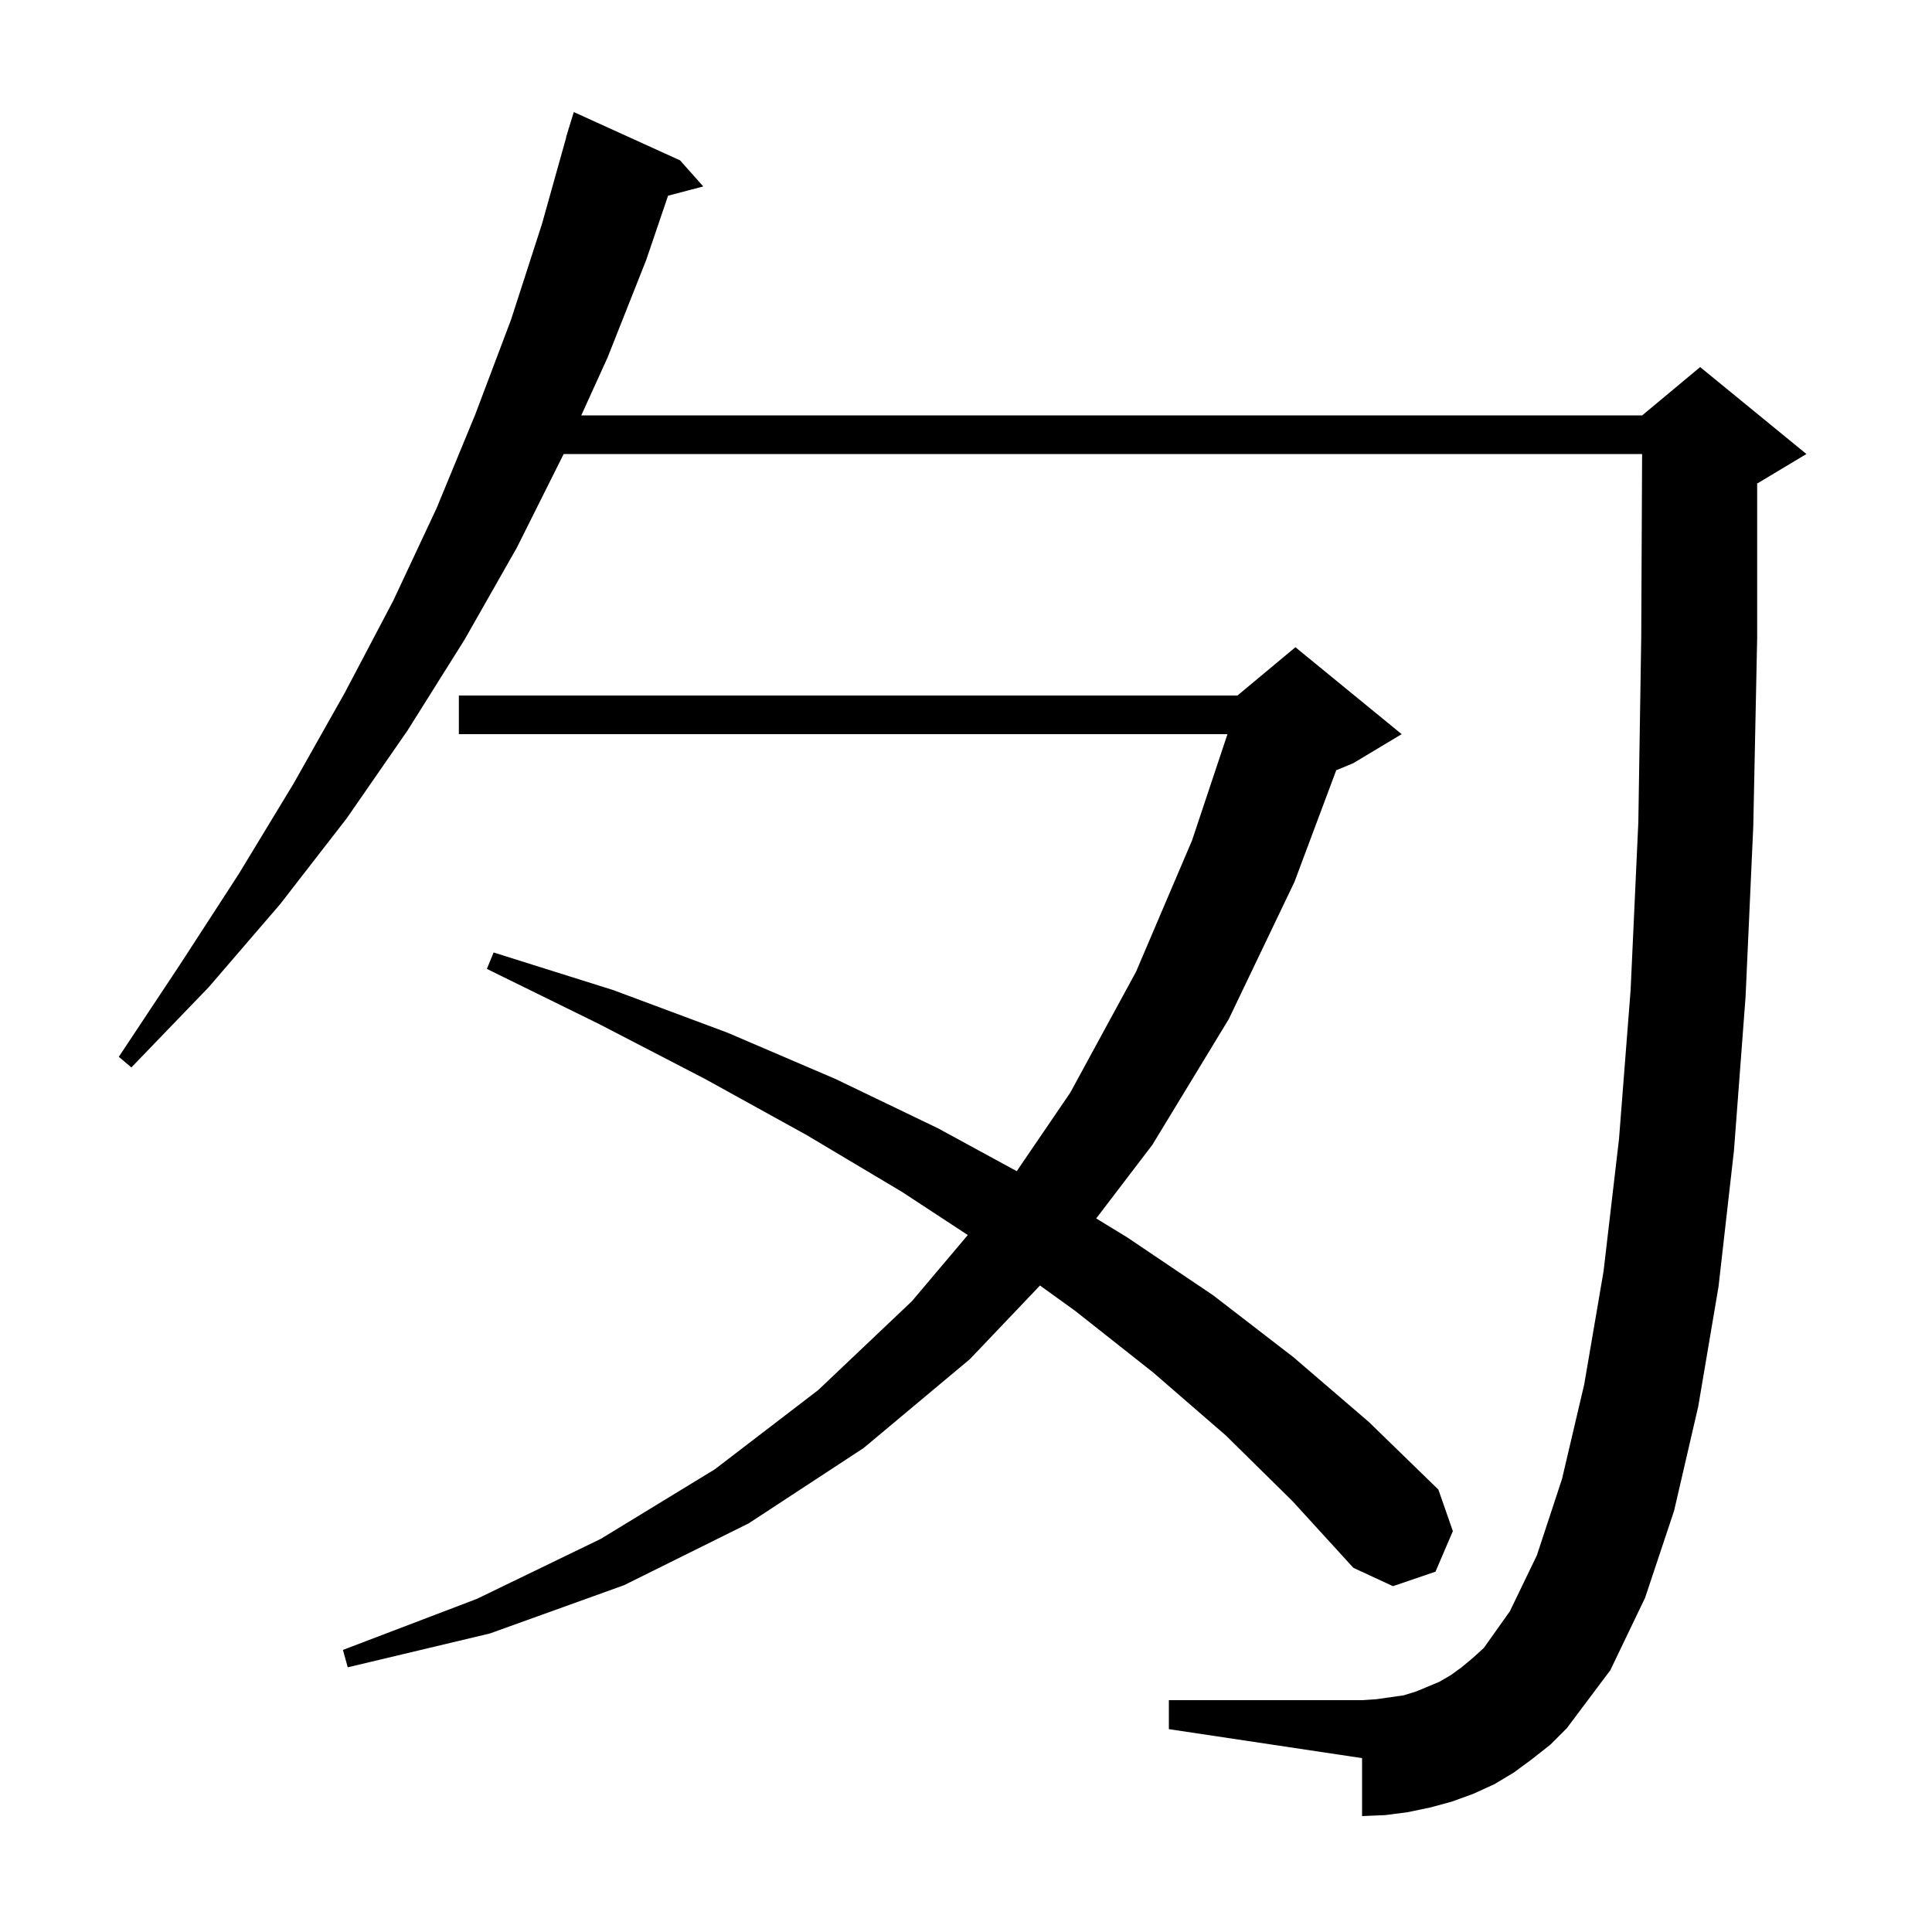 <svg xmlns="http://www.w3.org/2000/svg" xmlns:xlink="http://www.w3.org/1999/xlink" version="1.1" baseProfile="full" viewBox="0 0 200 200" width="200" height="200"><g fill="currentColor"><path d="M 158.6 182.1 L 156.7 183.5 L 154.7 184.7 L 152.5 185.7 L 150.3 186.5 L 148.1 187.1 L 145.7 187.6 L 143.4 187.9 L 141.0 188.0 L 141.0 182.0 L 121.0 179.0 L 121.0 176.0 L 141.0 176.0 L 142.5 175.9 L 145.3 175.5 L 146.6 175.1 L 149.0 174.1 L 150.2 173.4 L 151.3 172.6 L 152.5 171.6 L 153.6 170.6 L 156.3 166.8 L 159.1 161.0 L 161.7 153.1 L 164.0 143.3 L 166.0 131.6 L 167.6 117.9 L 168.8 102.5 L 169.6 85.1 L 169.9 66.0 L 169.99 47.0 L 58.35 47.0 L 53.5 56.7 L 48.1 66.2 L 42.2 75.6 L 35.9 84.7 L 29.0 93.6 L 21.6 102.2 L 13.6 110.5 L 12.3 109.4 L 18.6 99.9 L 24.7 90.5 L 30.4 81.1 L 35.7 71.7 L 40.7 62.2 L 45.2 52.6 L 49.2 42.9 L 52.9 33.1 L 56.1 23.2 L 58.619 14.204 L 58.6 14.2 L 58.822 13.478 L 58.9 13.2 L 58.907 13.202 L 59.4 11.6 L 70.4 16.6 L 72.8 19.3 L 69.157 20.259 L 66.9 26.9 L 62.9 37.0 L 60.173 43.0 L 170.0 43.0 L 176.0 38.0 L 187.0 47.0 L 182.0 50.0 L 181.9 50.042 L 181.9 66.1 L 181.5 85.5 L 180.7 103.2 L 179.5 119.1 L 177.9 133.2 L 175.8 145.6 L 173.3 156.4 L 170.3 165.4 L 166.7 172.9 L 162.2 178.9 L 160.5 180.6 Z M 126.9 148.6 L 119.4 142.1 L 111.3 135.7 L 107.659 133.075 L 100.4 140.7 L 89.4 149.9 L 77.5 157.7 L 64.6 164.1 L 50.7 169.1 L 36.0 172.6 L 35.5 170.8 L 49.4 165.5 L 62.2 159.3 L 74.0 152.1 L 84.7 143.9 L 94.4 134.7 L 100.185 127.851 L 93.4 123.4 L 83.5 117.5 L 73.0 111.7 L 62.0 106.0 L 50.4 100.3 L 51.1 98.6 L 63.5 102.5 L 75.3 106.9 L 86.5 111.7 L 97.1 116.8 L 105.253 121.24 L 110.8 113.1 L 117.6 100.6 L 123.4 87.0 L 127.067 76.0 L 47.5 76.0 L 47.5 72.0 L 128.1 72.0 L 134.1 67.0 L 145.1 76.0 L 140.1 79.0 L 138.326 79.739 L 134.0 91.3 L 127.2 105.5 L 119.3 118.5 L 113.478 126.133 L 116.7 128.1 L 125.6 134.1 L 133.9 140.5 L 141.7 147.2 L 148.9 154.2 L 150.4 158.5 L 148.6 162.7 L 144.2 164.2 L 140.1 162.3 L 133.8 155.4 Z "/></g></svg>